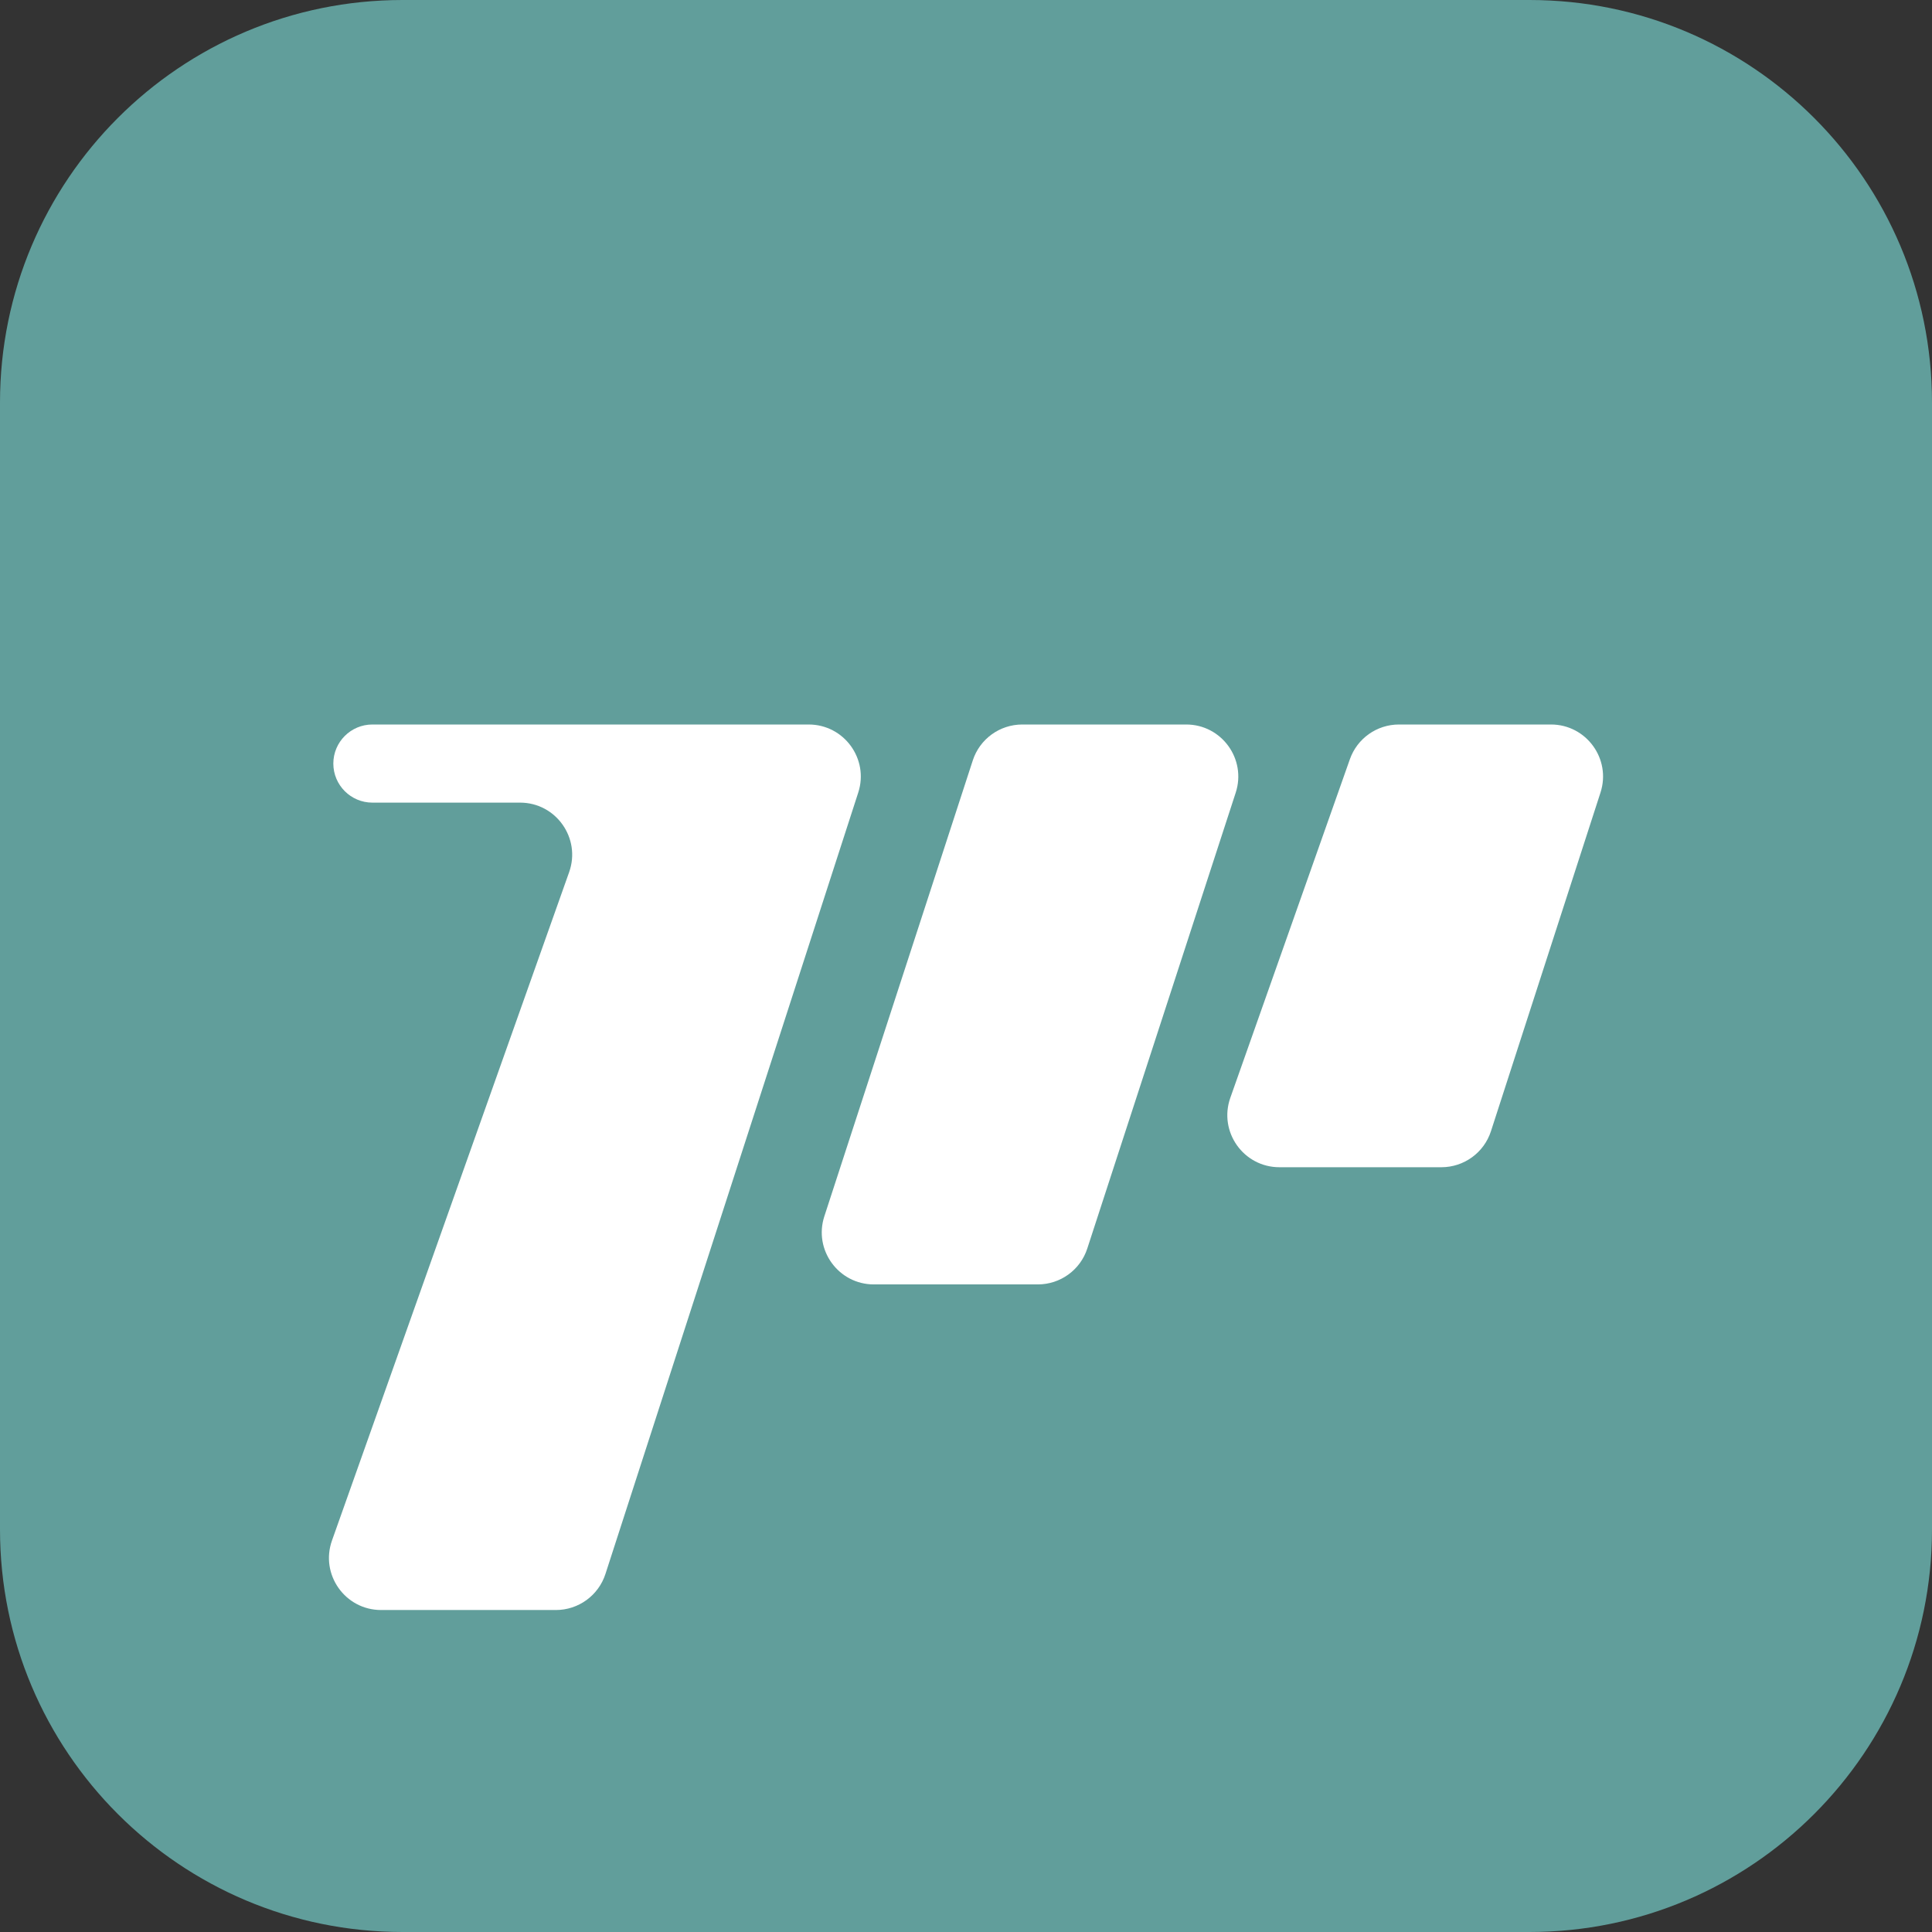 <svg width="32" height="32" viewBox="0 0 32 32" fill="none" xmlns="http://www.w3.org/2000/svg">
<rect x="0" y="0" width="32" height="32" fill="#333333" stroke="none"/>
<g clip-path="url(#clip0_103_23)">
<g clip-path="url(#clip1_103_23)">
<path d="M0 6.667C0 2.985 2.985 0 6.667 0H25.333C29.015 0 32 2.985 32 6.667V25.333C32 29.015 29.015 32 25.333 32H6.667C2.985 32 0 29.015 0 25.333V6.667Z" fill="#619E9B"/>
<path d="M6.312 26.667H9.207C9.582 26.667 9.913 26.425 10.028 26.07L14.215 13.128C14.396 12.571 13.98 12 13.394 12H6.168C5.811 12 5.521 12.29 5.521 12.647C5.521 13.004 5.811 13.294 6.168 13.294H8.614C9.209 13.294 9.626 13.884 9.427 14.445L5.499 25.515C5.299 26.077 5.716 26.667 6.312 26.667Z" fill="white"/>
<path d="M16.112 12.596L13.654 20.145C13.472 20.702 13.888 21.274 14.474 21.274H17.189C17.563 21.274 17.894 21.034 18.009 20.679L20.467 13.13C20.649 12.572 20.233 12 19.647 12H16.932C16.559 12 16.227 12.24 16.112 12.596Z" fill="white"/>
<path d="M22.358 12.576L20.378 18.183C20.18 18.745 20.596 19.333 21.192 19.333H23.874C24.248 19.333 24.58 19.092 24.695 18.736L26.509 13.128C26.69 12.571 26.274 12 25.689 12H23.171C22.805 12 22.479 12.231 22.358 12.576Z" fill="white"/>
</g>
</g>
<defs>
<clipPath id="clip0_103_23">
<rect width="32" height="32" fill="white"/>
</clipPath>
<clipPath id="clip1_103_23">
<rect width="32" height="32" fill="white"/>
</clipPath>
</defs>
</svg>
